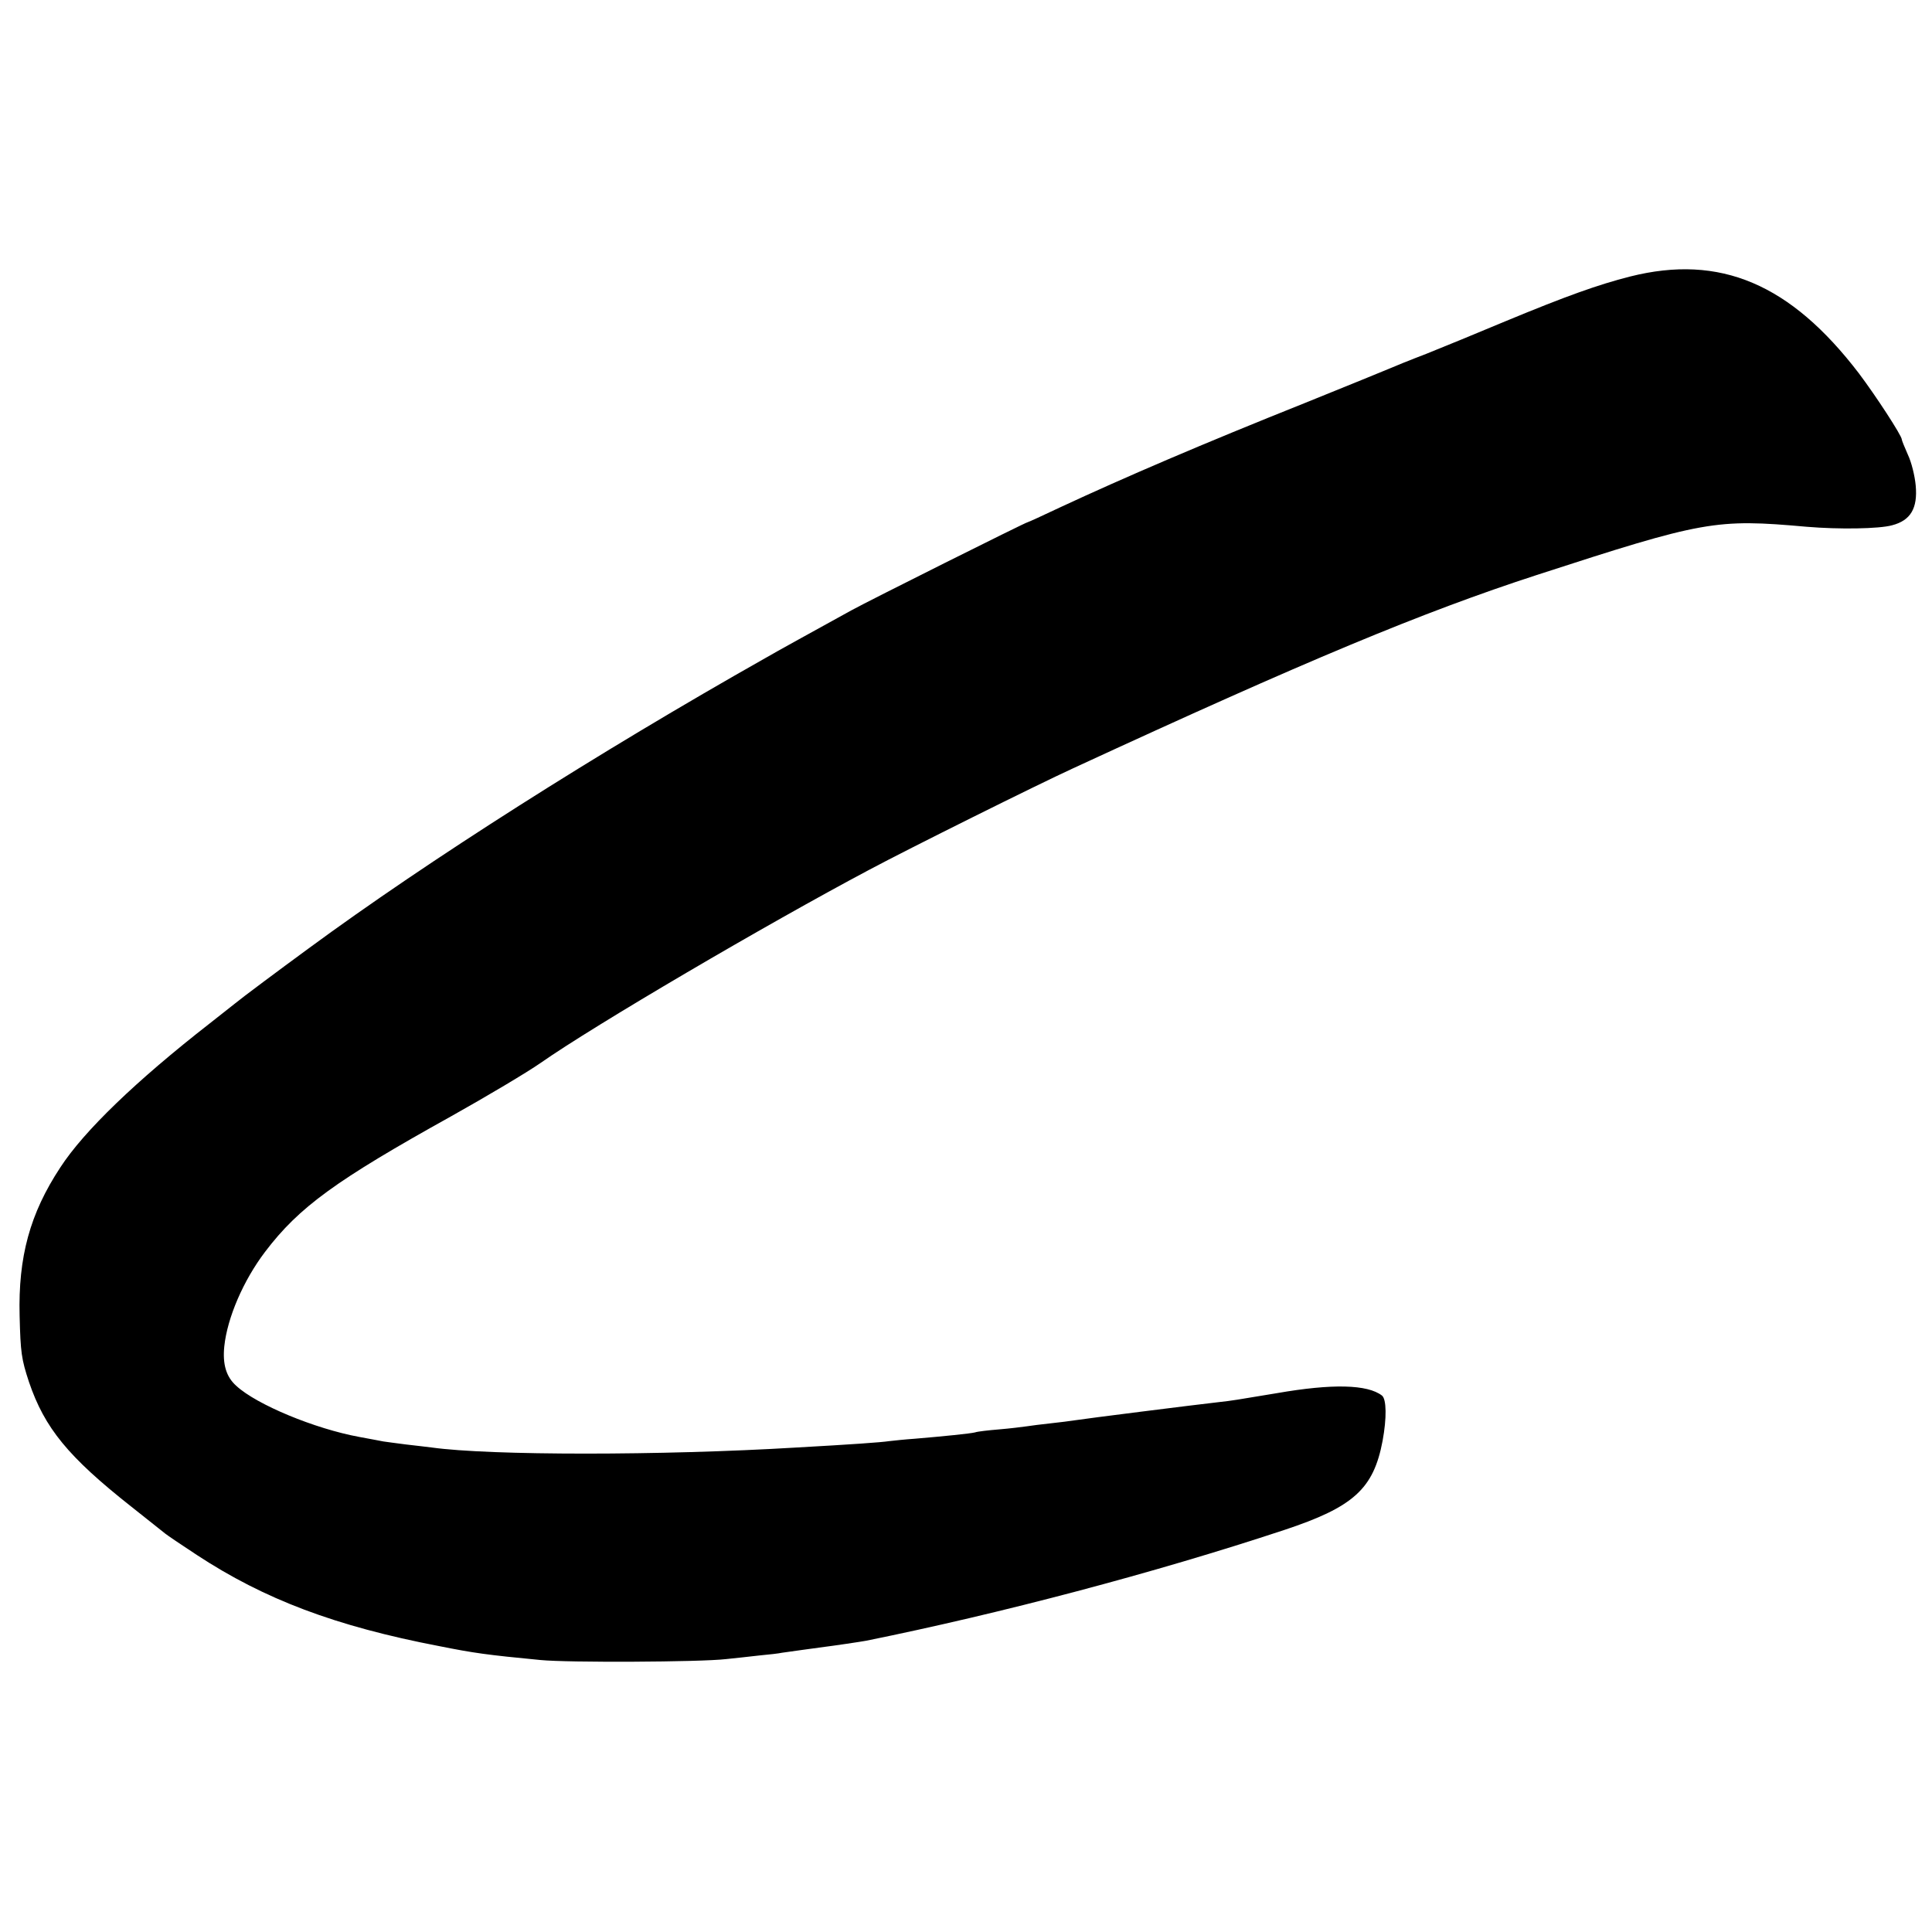 <?xml version="1.0" standalone="no"?>
<!DOCTYPE svg PUBLIC "-//W3C//DTD SVG 20010904//EN"
 "http://www.w3.org/TR/2001/REC-SVG-20010904/DTD/svg10.dtd">
<svg version="1.0" xmlns="http://www.w3.org/2000/svg"
 width="640pt" height="640pt" viewBox="0 0 640 640"
 preserveAspectRatio="xMidYMid meet">
<g transform="translate(0,640) scale(0.1,-0.1)"
fill="#000000" stroke="none">
<path d="M5400 5484 c-106 -27 -210 -64 -415 -149 -88 -37 -205 -85 -260 -107
-55 -21 -109 -43 -120 -48 -11 -5 -137 -56 -280 -114 -343 -137 -599 -247
-814 -347 -57 -27 -105 -49 -107 -49 -6 0 -528 -261 -584 -292 -125 -69 -249
-137 -283 -157 -556 -314 -1121 -673 -1515 -963 -97 -71 -223 -165 -242 -181
-8 -6 -47 -37 -85 -67 -245 -191 -417 -357 -495 -477 -101 -153 -140 -297
-135 -492 3 -122 6 -143 31 -219 52 -153 130 -248 339 -413 55 -44 105 -83
112 -89 6 -5 53 -37 105 -71 224 -147 459 -236 803 -302 115 -23 158 -29 335
-46 89 -9 529 -7 615 3 28 3 77 8 110 12 33 3 67 7 75 9 14 2 121 17 145 20
18 2 120 17 135 20 444 90 953 224 1385 367 229 76 295 136 325 295 14 76 13
138 -2 150 -48 37 -164 40 -348 8 -140 -23 -141 -24 -195 -30 -72 -8 -445 -55
-475 -60 -14 -2 -50 -7 -80 -10 -30 -3 -66 -8 -80 -10 -14 -2 -54 -7 -90 -10
-36 -3 -72 -7 -80 -10 -16 -4 -105 -13 -200 -21 -30 -2 -68 -6 -85 -8 -26 -4
-126 -11 -305 -21 -448 -27 -1017 -27 -1210 0 -14 2 -52 6 -85 10 -33 4 -67 9
-75 10 -8 2 -44 8 -80 15 -147 27 -340 107 -407 169 -34 30 -46 72 -40 131 10
95 63 218 135 313 113 149 235 237 618 450 116 65 249 144 295 176 177 124
746 458 1089 640 131 70 555 281 675 336 773 357 1157 517 1535 640 554 180
593 187 895 160 107 -9 240 -7 283 5 61 16 85 56 78 132 -3 32 -14 77 -26 102
-11 25 -20 47 -20 50 0 13 -87 146 -142 219 -227 297 -460 396 -758 321z"/>
</g>
</svg>
